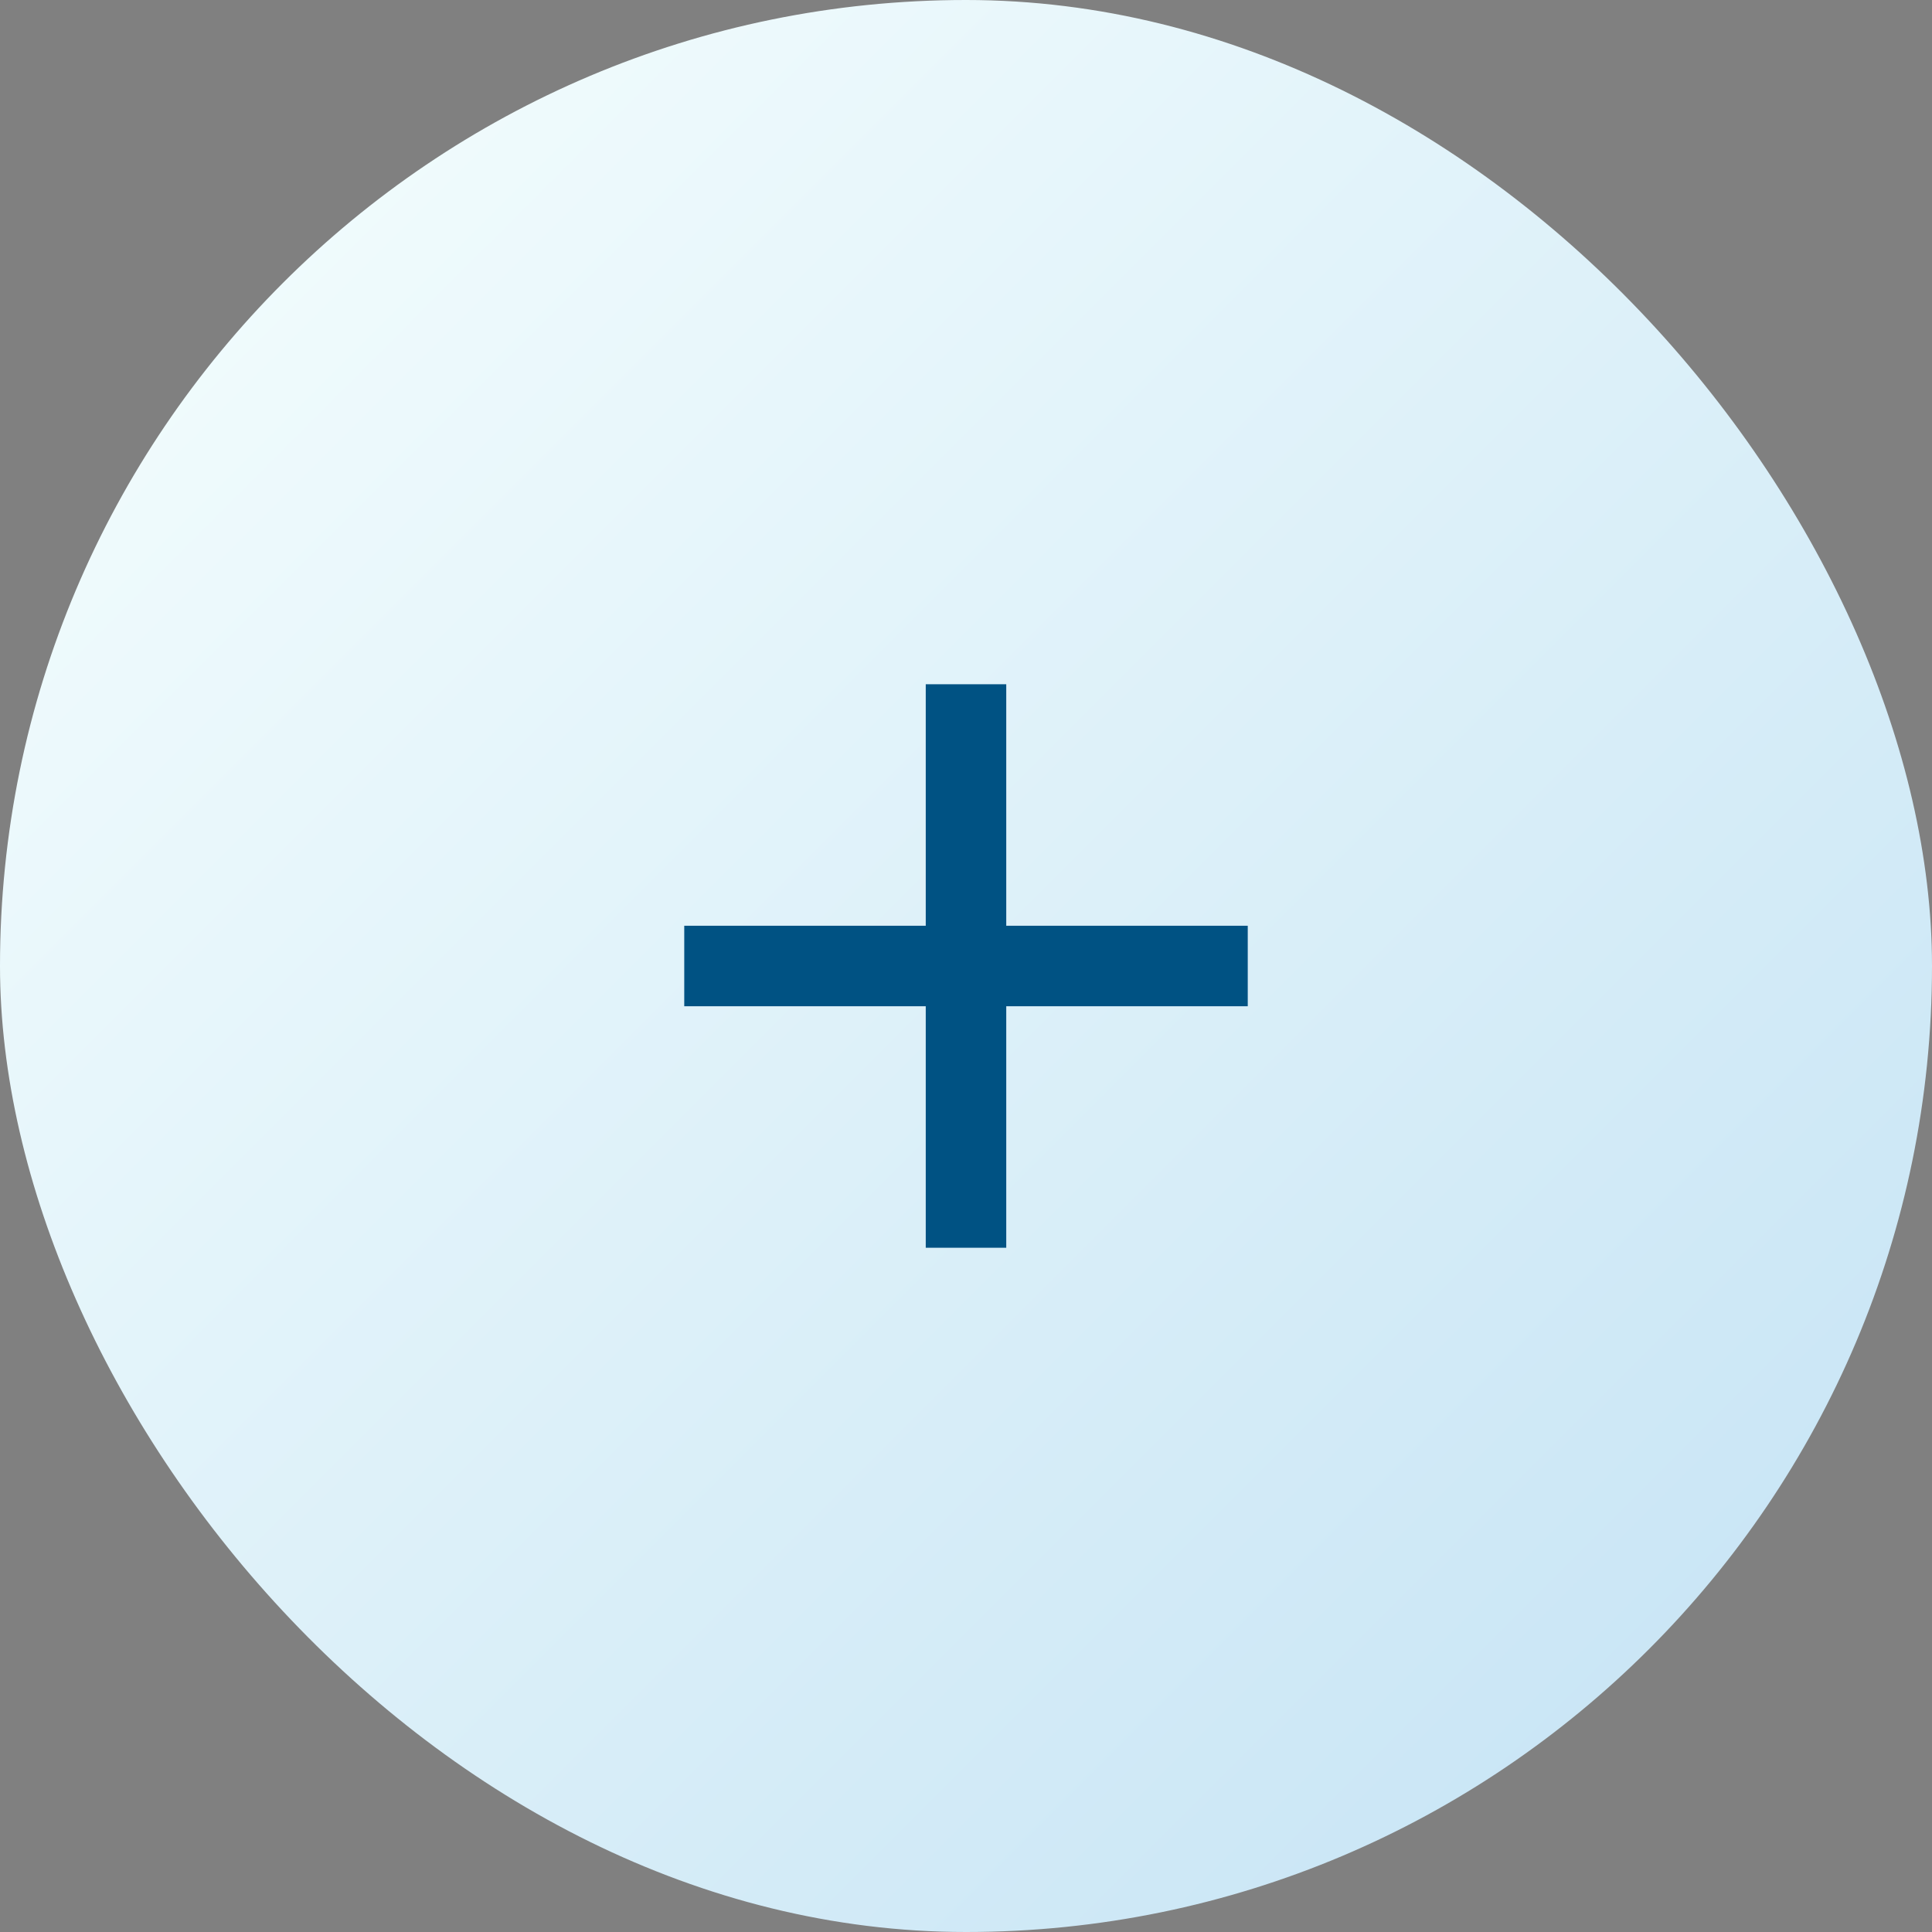 <svg width="48" height="48" viewBox="0 0 48 48" fill="none" xmlns="http://www.w3.org/2000/svg">
<rect x="0" y="0" width="48" height="48" fill="#808080" stroke="none"/>
<rect width="48" height="48" rx="24" fill="url(#paint0_linear_87_597)"/>
<path fill-rule="evenodd" clip-rule="evenodd" d="M25 17H23V23H17V25H23V31H25V25H31V23H25V17Z" fill="#005283"/>
<defs>
<linearGradient id="paint0_linear_87_597" x1="0" y1="0" x2="48" y2="48" gradientUnits="userSpaceOnUse">
<stop stop-color="#F7FFFE"/>
<stop offset="1" stop-color="#C3E2F4"/>
</linearGradient>
</defs>
</svg>
